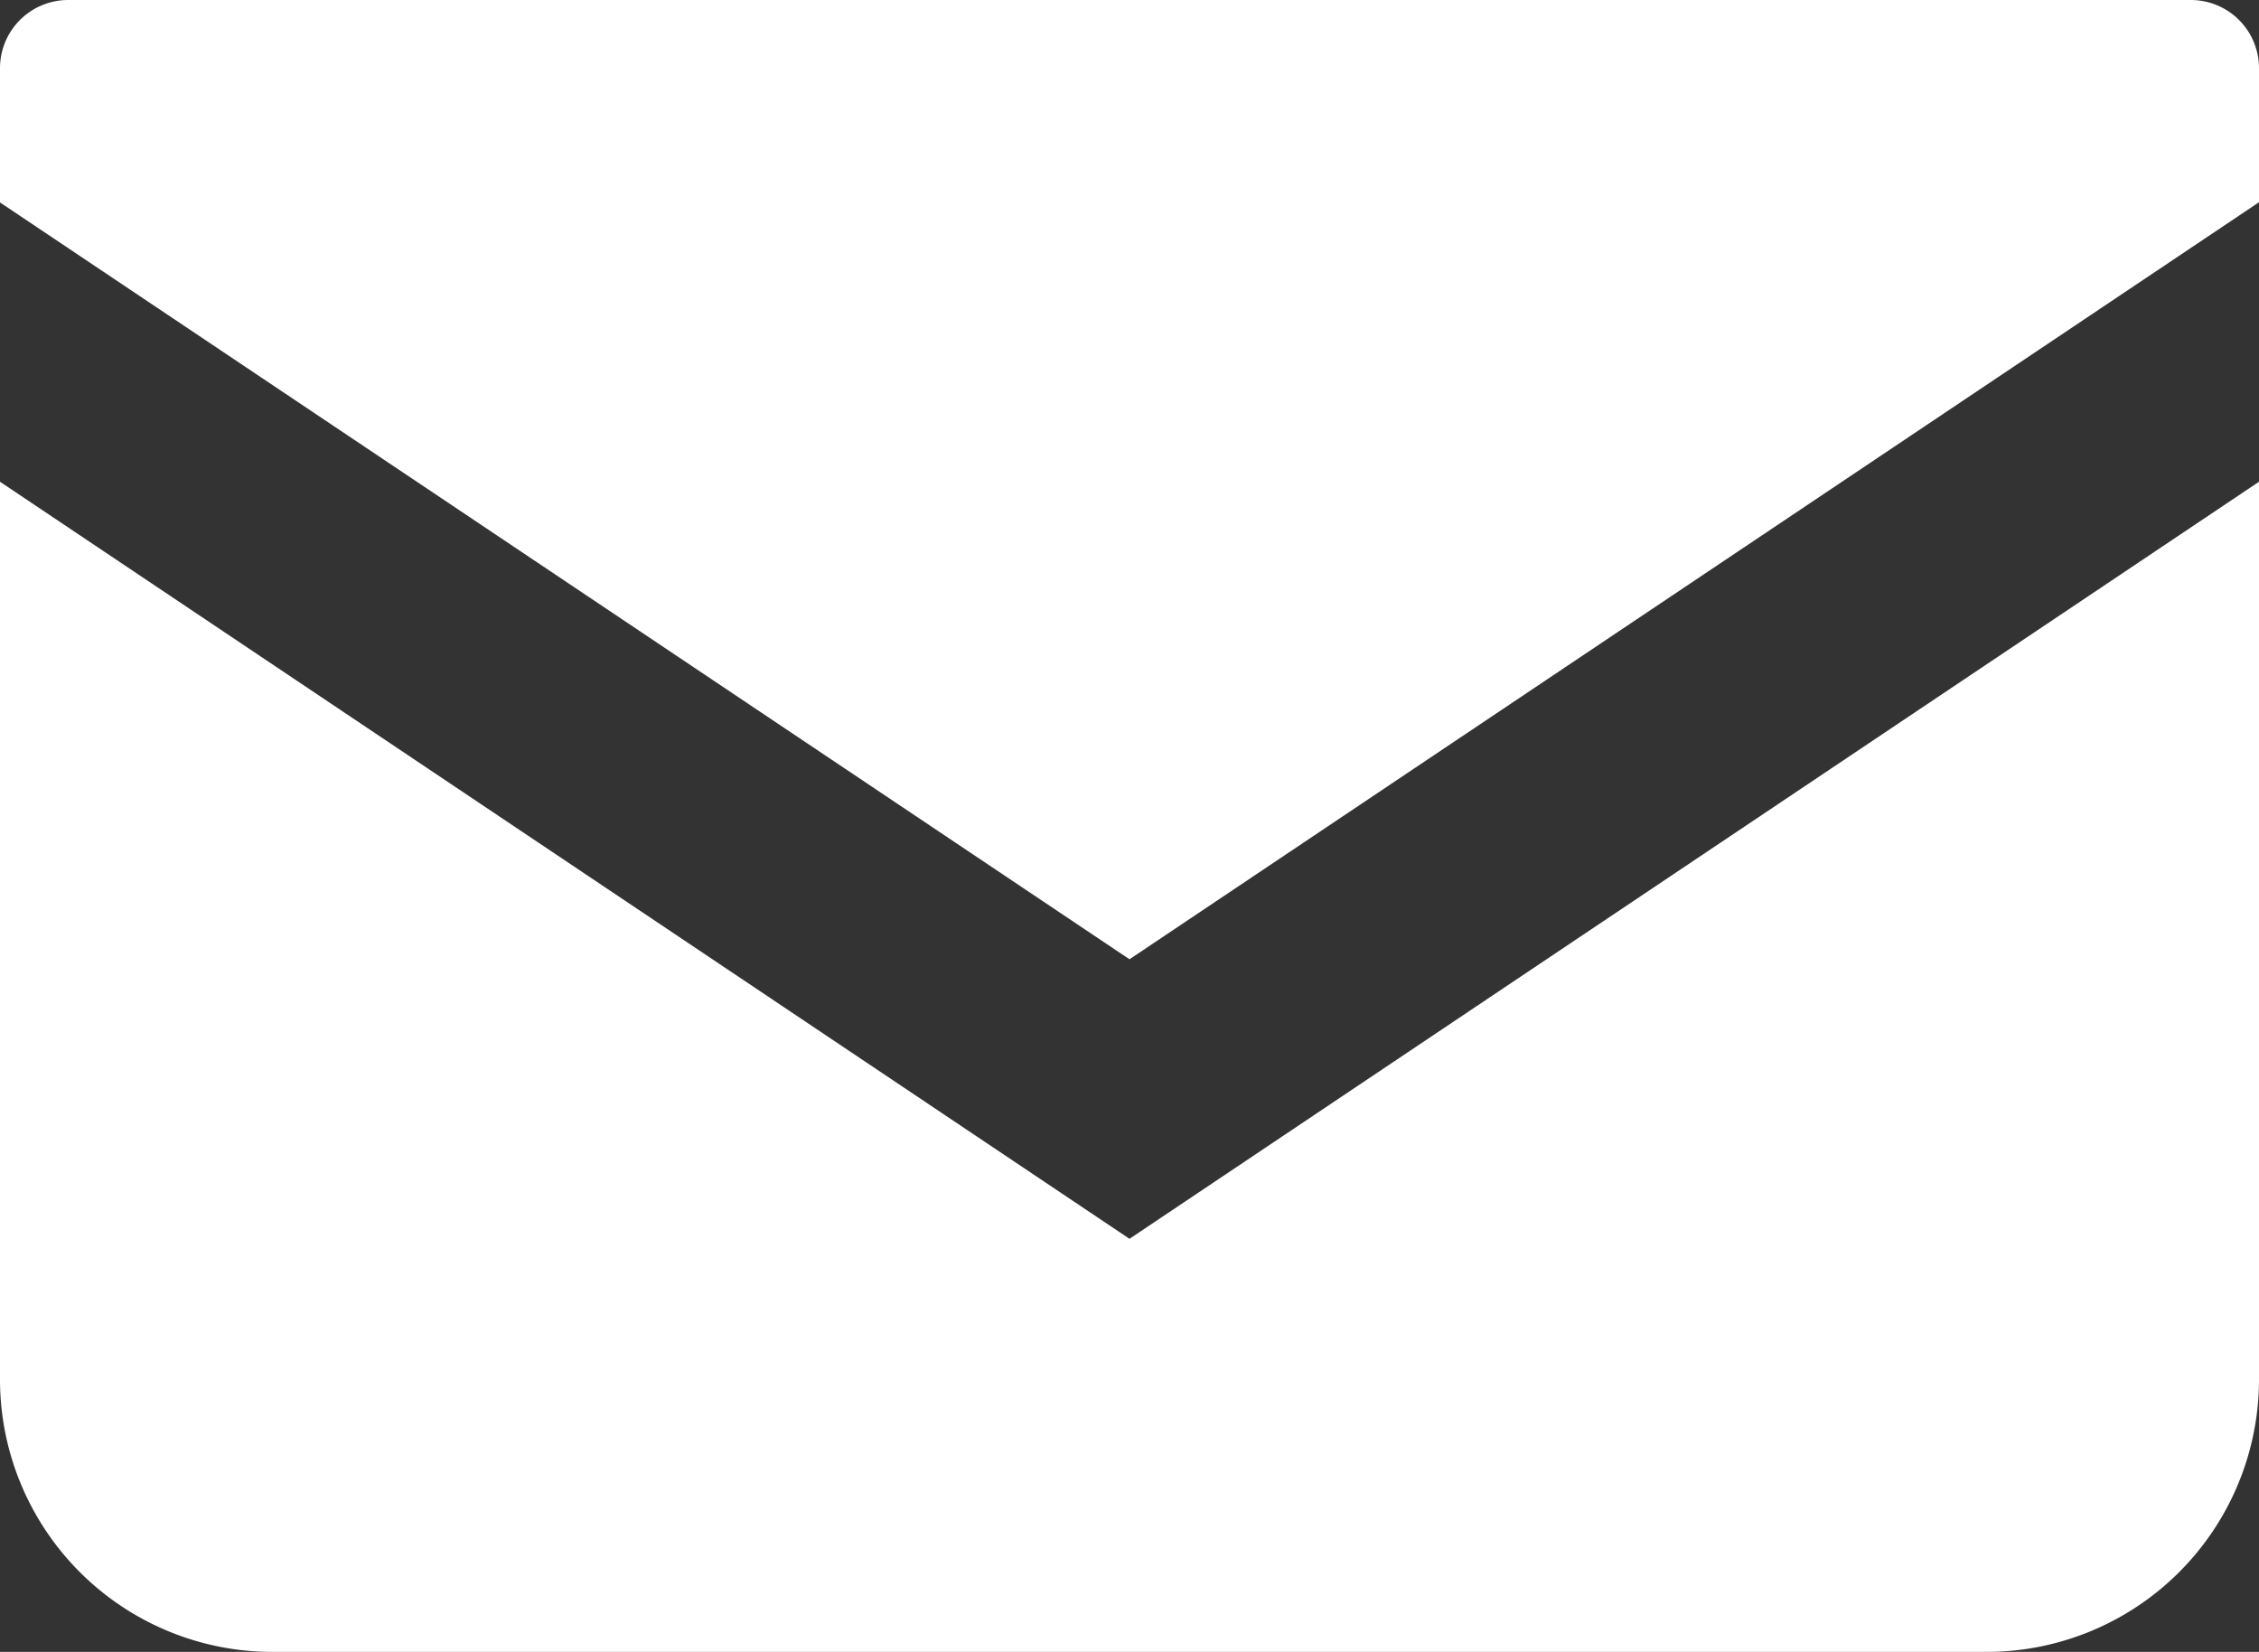 <svg xmlns="http://www.w3.org/2000/svg" width="70" height="51.18"><rect width="100%" height="100%" fill="#333333" stroke="none"/><g fill="#fff"><path data-name="パス 3485" d="M67.889 0H2.111A2.113 2.113 0 000 2.113v4.159l35 23.449L70 6.266V2.113A2.113 2.113 0 0067.889 0z"/><path data-name="パス 3486" d="M0 14.926v27.81a8.443 8.443 0 008.447 8.445h53.106A8.443 8.443 0 0070 42.736v-27.81L35 38.382z"/></g></svg>
